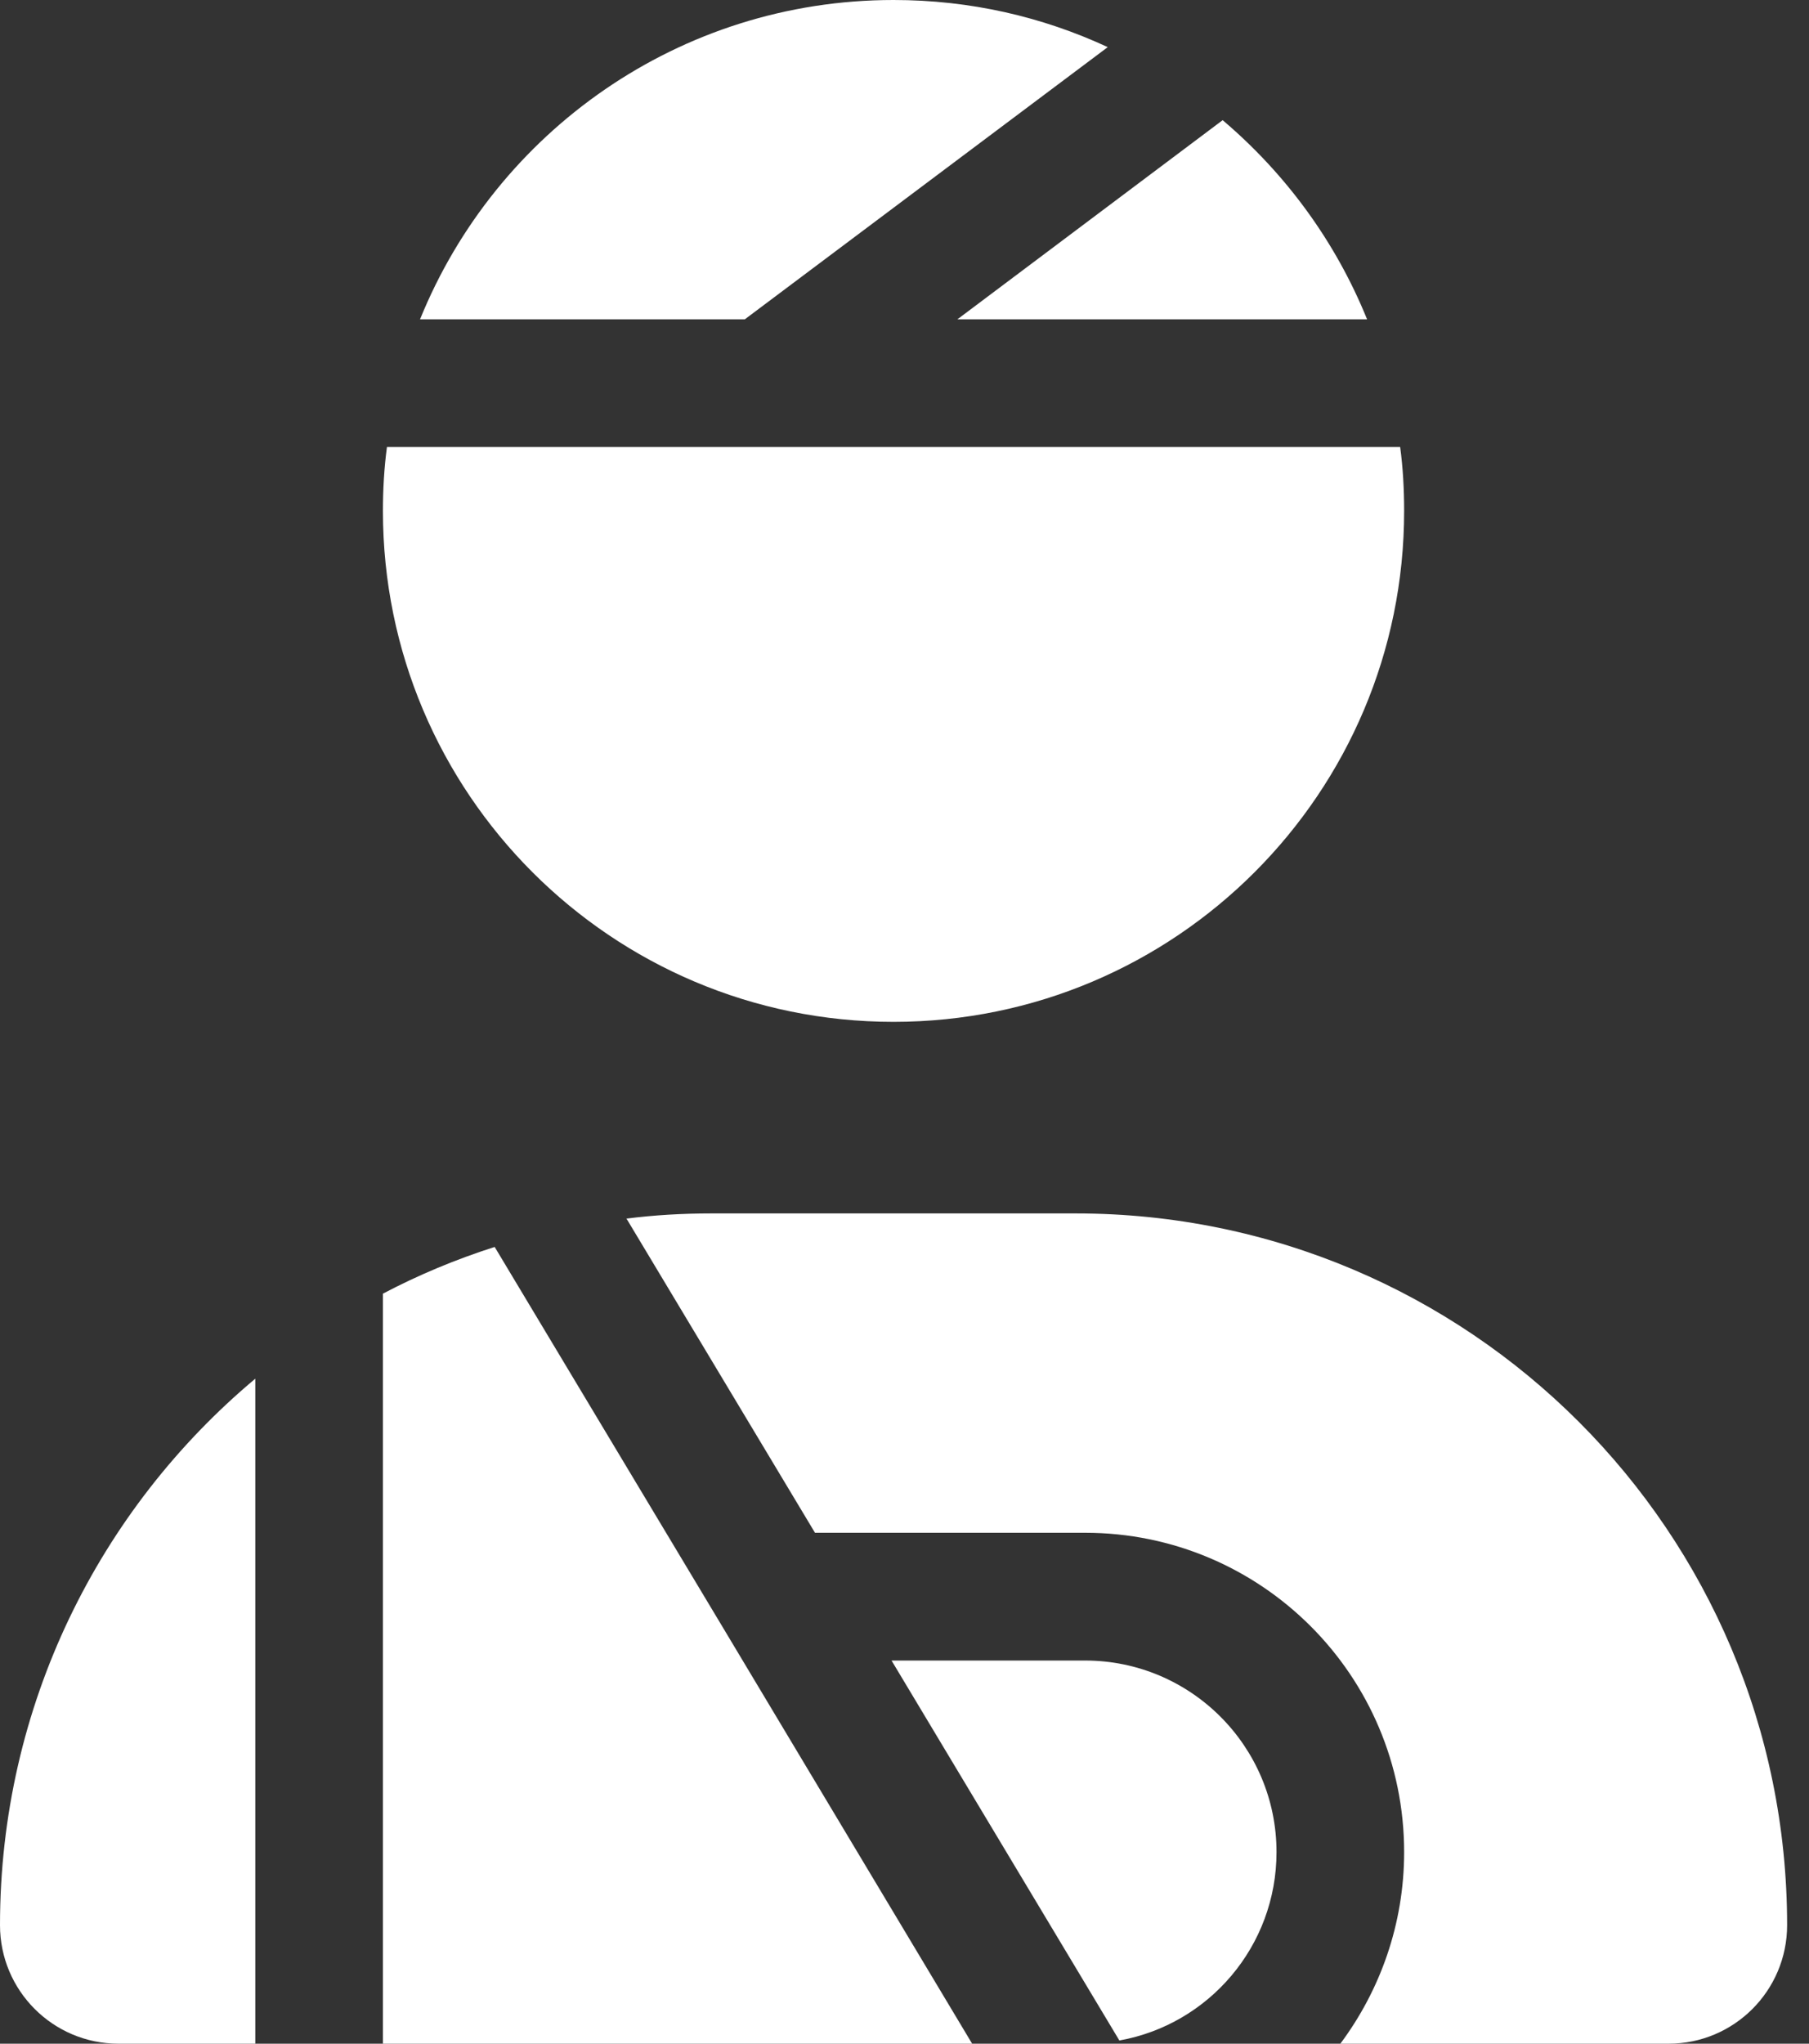 <svg width="31" height="35" viewBox="0 0 31 35" fill="none" xmlns="http://www.w3.org/2000/svg">
<rect x="0" y="0" width="31" height="35" fill="#333333" stroke="none"/>
<path d="M16.406 5.469H23.427C22.887 4.136 22.032 2.974 20.952 2.058L16.406 5.469ZM18.983 0.807C17.862 0.287 16.625 0 15.312 0C11.642 0 8.497 2.263 7.198 5.469H12.763L18.983 0.807ZM15.312 17.5C20.145 17.5 24.062 13.583 24.062 8.75C24.062 8.381 24.042 8.012 23.994 7.656H6.631C6.583 8.012 6.562 8.381 6.562 8.75C6.562 13.583 10.479 17.5 15.312 17.5ZM8.477 21.355C7.813 21.567 7.171 21.834 6.562 22.155V35H16.659L12.407 27.904L8.477 21.355ZM10.732 20.863L13.966 26.25H18.594C21.615 26.25 24.062 28.697 24.062 31.719C24.062 32.949 23.652 34.084 22.969 35H28.595C29.716 35 30.625 34.091 30.625 32.97C30.625 26.236 25.17 20.781 18.436 20.781H12.188C11.696 20.781 11.211 20.809 10.732 20.87V20.863ZM0 32.97C0 34.091 0.909 35 2.03 35H4.375V23.611C1.702 25.847 0 29.21 0 32.97ZM21.875 31.719C21.875 29.907 20.405 28.438 18.594 28.438H15.278L19.182 34.945C20.713 34.672 21.875 33.332 21.875 31.719Z" fill="white"/>
</svg>
